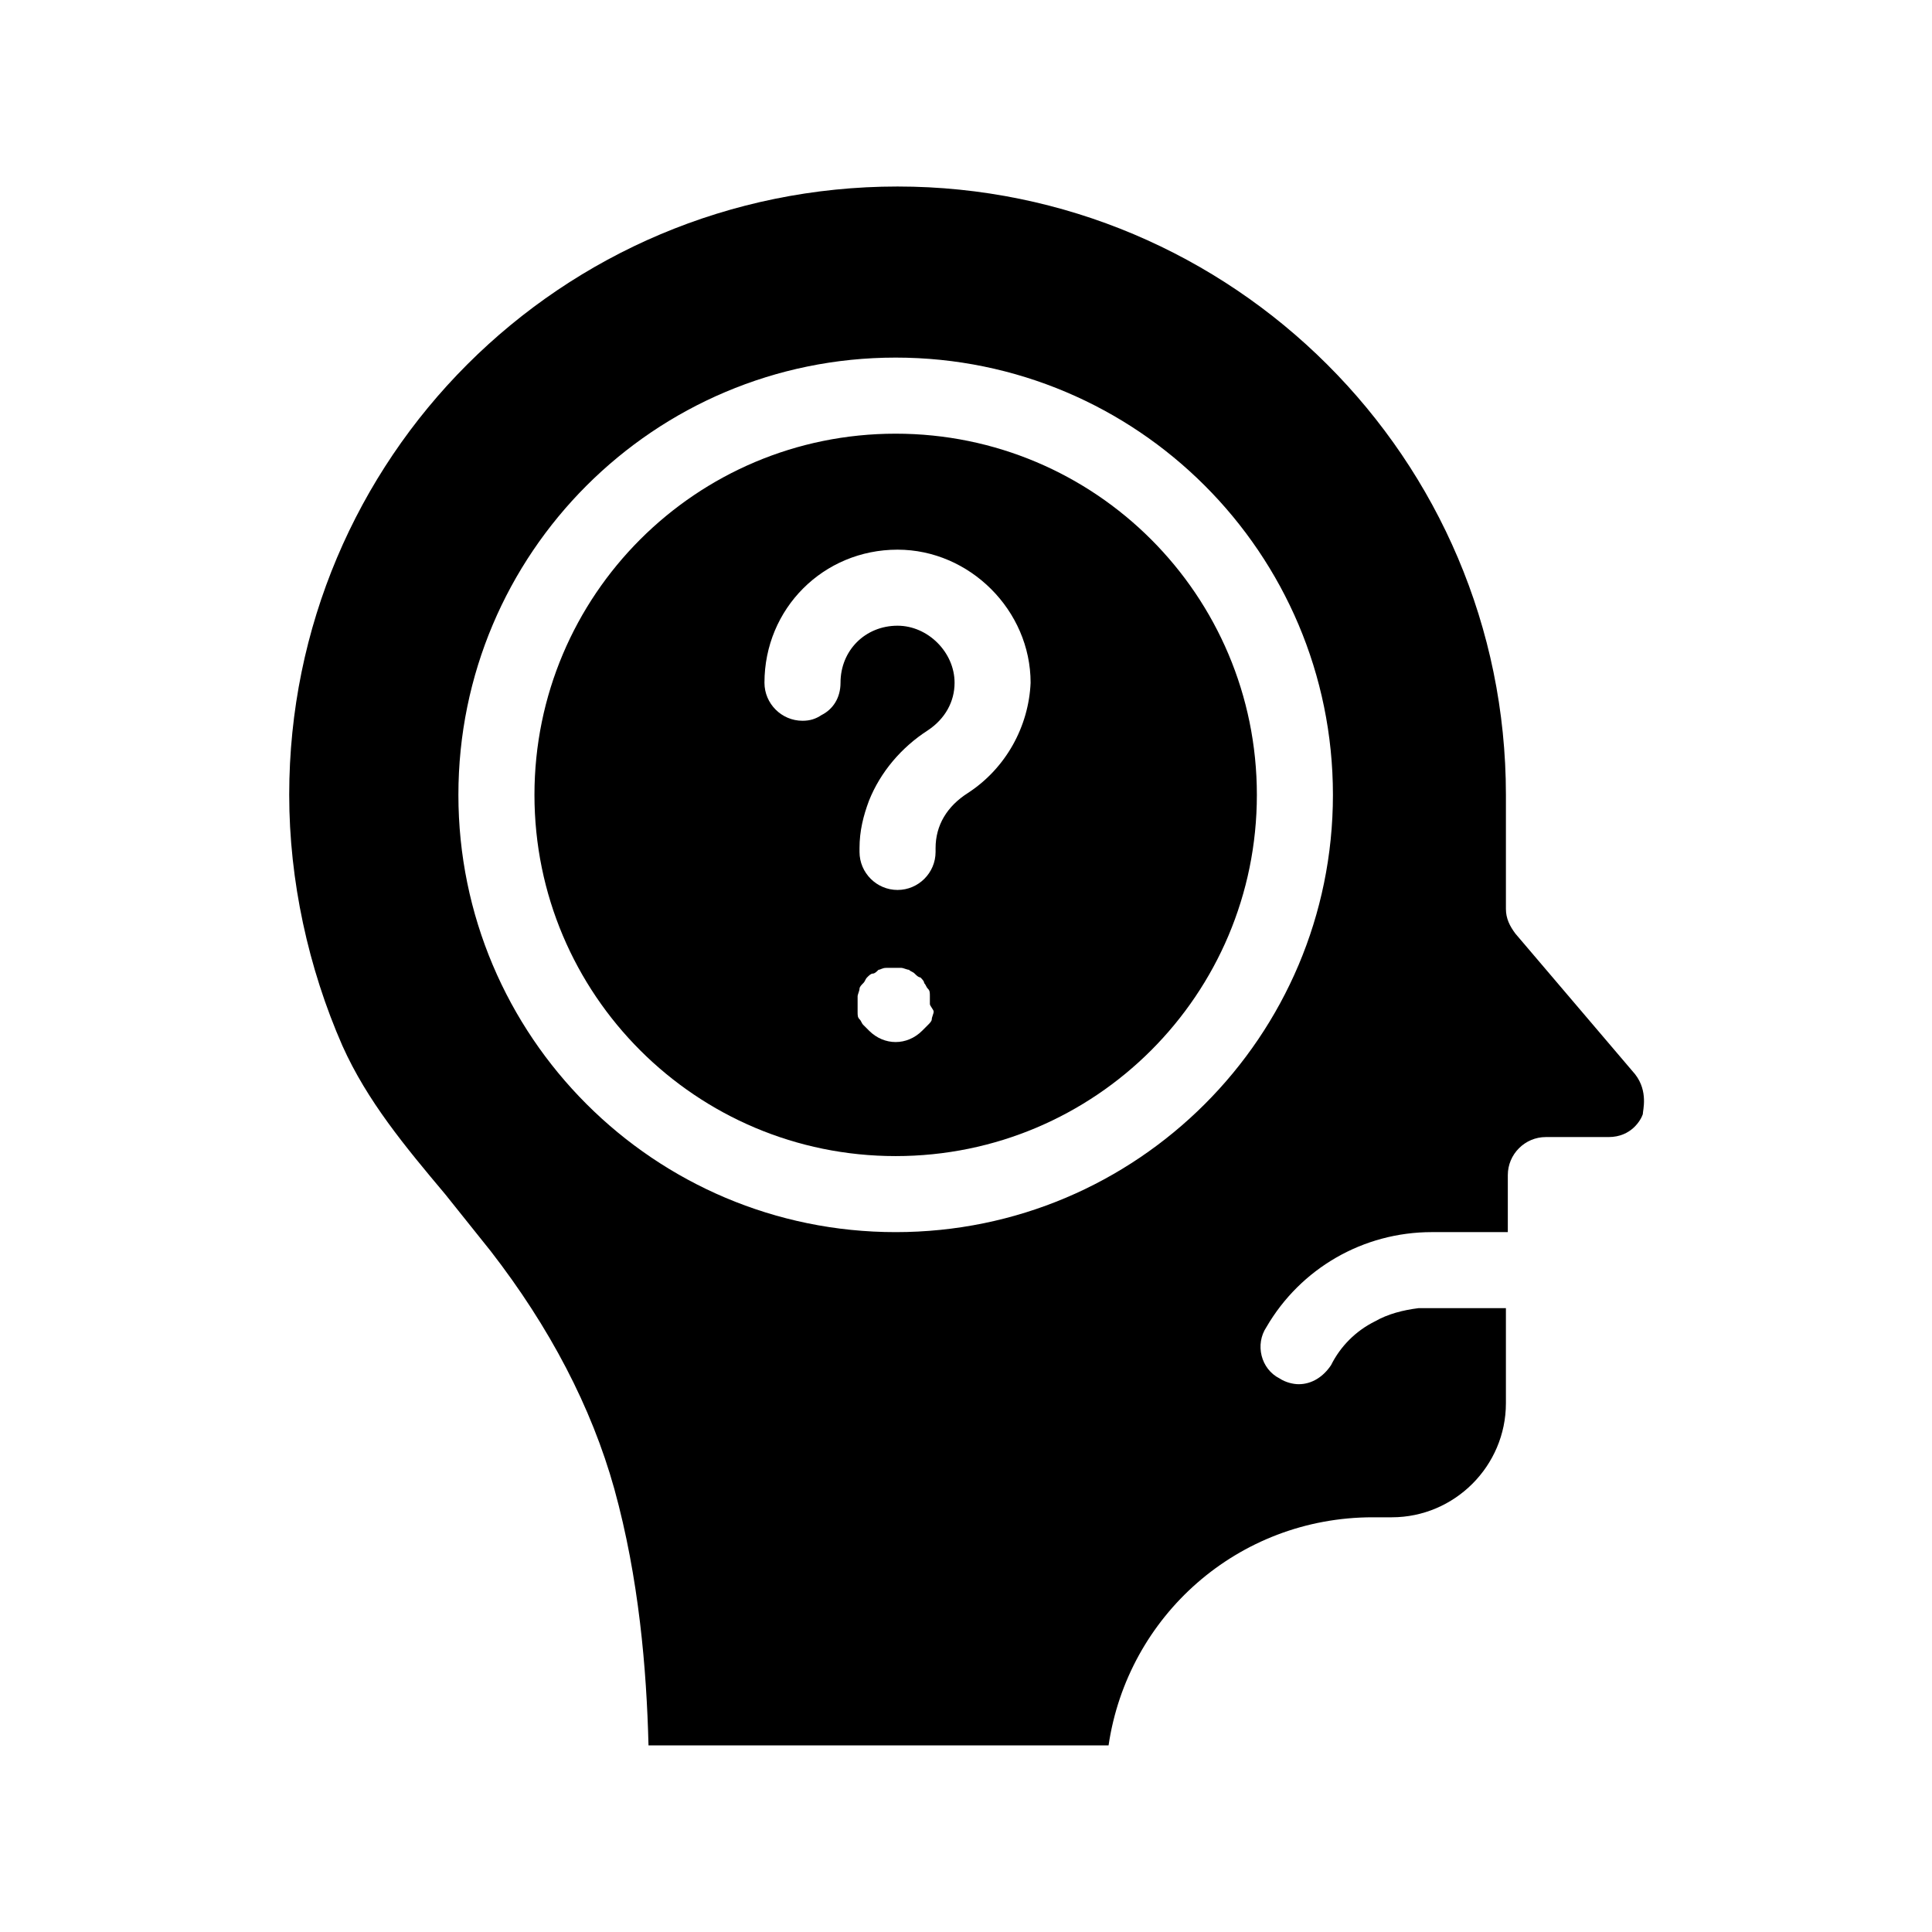 <?xml version="1.0" encoding="UTF-8"?>
<!-- Uploaded to: SVG Repo, www.svgrepo.com, Generator: SVG Repo Mixer Tools -->
<svg fill="#000000" width="800px" height="800px" version="1.1" viewBox="144 144 512 512" xmlns="http://www.w3.org/2000/svg">
 <g>
  <path d="m577.34 428.71-31.738-37.281c-1.512-2.016-2.519-4.031-2.519-6.551v-30.23c0-89.176-72.547-161.22-161.22-161.22-89.176 0-161.22 72.043-161.22 161.22 0 22.672 5.039 45.848 14.105 66.504 6.551 14.609 16.625 26.703 27.207 39.297 4.031 5.039 8.062 10.078 12.09 15.113 15.617 20.152 26.703 41.312 32.746 62.977 6.551 23.68 8.566 47.863 9.07 68.016h121.92c5.039-34.258 34.258-60.457 70.031-60.457h5.039c16.625 0 30.23-13.602 30.23-30.23v-25.191h-20.152-3.023c-4.031 0.504-8.062 1.512-11.586 3.527-5.039 2.519-9.07 6.551-11.586 11.586-2.016 3.023-5.039 5.039-8.566 5.039-1.512 0-3.527-0.504-5.039-1.512-5.039-2.519-6.551-9.07-3.527-13.602 9.07-15.617 25.695-25.191 43.832-25.191h20.152v-15.113c0-5.543 4.535-10.078 10.078-10.078h16.625c6.047 0 8.566-4.535 9.07-6.047-0.008-1 1.504-6.039-2.023-10.574zm-195.98 41.816c-63.984 0-115.88-51.891-115.88-115.88s51.891-115.88 115.88-115.88 115.88 51.891 115.88 115.88-51.895 115.88-115.88 115.88z"/>
  <path d="m381.36 258.93c-52.898 0-95.723 42.824-95.723 95.723s42.824 95.723 95.723 95.723 95.723-42.824 95.723-95.723c0-52.902-42.824-95.723-95.723-95.723zm10.074 153.16c0 0.504-0.504 1.512-0.504 2.016 0 0.504-0.504 1.008-1.008 1.512-0.504 0.504-1.008 1.008-1.512 1.512-2.016 2.016-4.535 3.023-7.055 3.023s-5.039-1.008-7.055-3.023c-0.504-0.504-1.008-1.008-1.512-1.512-0.504-0.504-0.504-1.008-1.008-1.512-0.504-0.504-0.504-1.008-0.504-2.016v-2.016-2.016c0-0.504 0.504-1.512 0.504-2.016 0-0.504 0.504-1.008 1.008-1.512 0.504-0.504 0.504-1.008 1.008-1.512 0.504-0.504 1.008-1.008 1.512-1.008s1.008-0.504 1.512-1.008c0.504 0 1.008-0.504 2.016-0.504h4.031c0.504 0 1.512 0.504 2.016 0.504 0.504 0.504 1.008 0.504 1.512 1.008 0.504 0.504 1.008 1.008 1.512 1.008 0.504 0.504 1.008 1.008 1.008 1.512 0.504 0.504 0.504 1.008 1.008 1.512 0.504 0.504 0.504 1.008 0.504 2.016v2.016c0 0.504 1.008 1.512 1.008 2.016zm9.07-57.938c-5.543 3.527-8.566 8.566-8.566 14.609v1.008c0 5.543-4.535 10.078-10.078 10.078s-10.078-4.535-10.078-10.078v-1.008c0-4.535 1.008-8.566 2.519-12.594 3.023-7.559 8.566-14.105 15.617-18.641 4.535-3.023 7.055-7.559 7.055-12.594 0-8.062-7.055-15.113-15.113-15.113-8.566 0-15.113 6.551-15.113 15.113 0 4.031-2.016 7.055-5.039 8.566-1.512 1.008-3.023 1.512-5.039 1.512-5.543 0-10.078-4.535-10.078-10.078 0-19.648 15.617-35.266 35.266-35.266 19.145 0 35.266 16.121 35.266 35.266-0.496 11.586-6.543 22.668-16.617 29.219z"/>
 </g>
</svg>